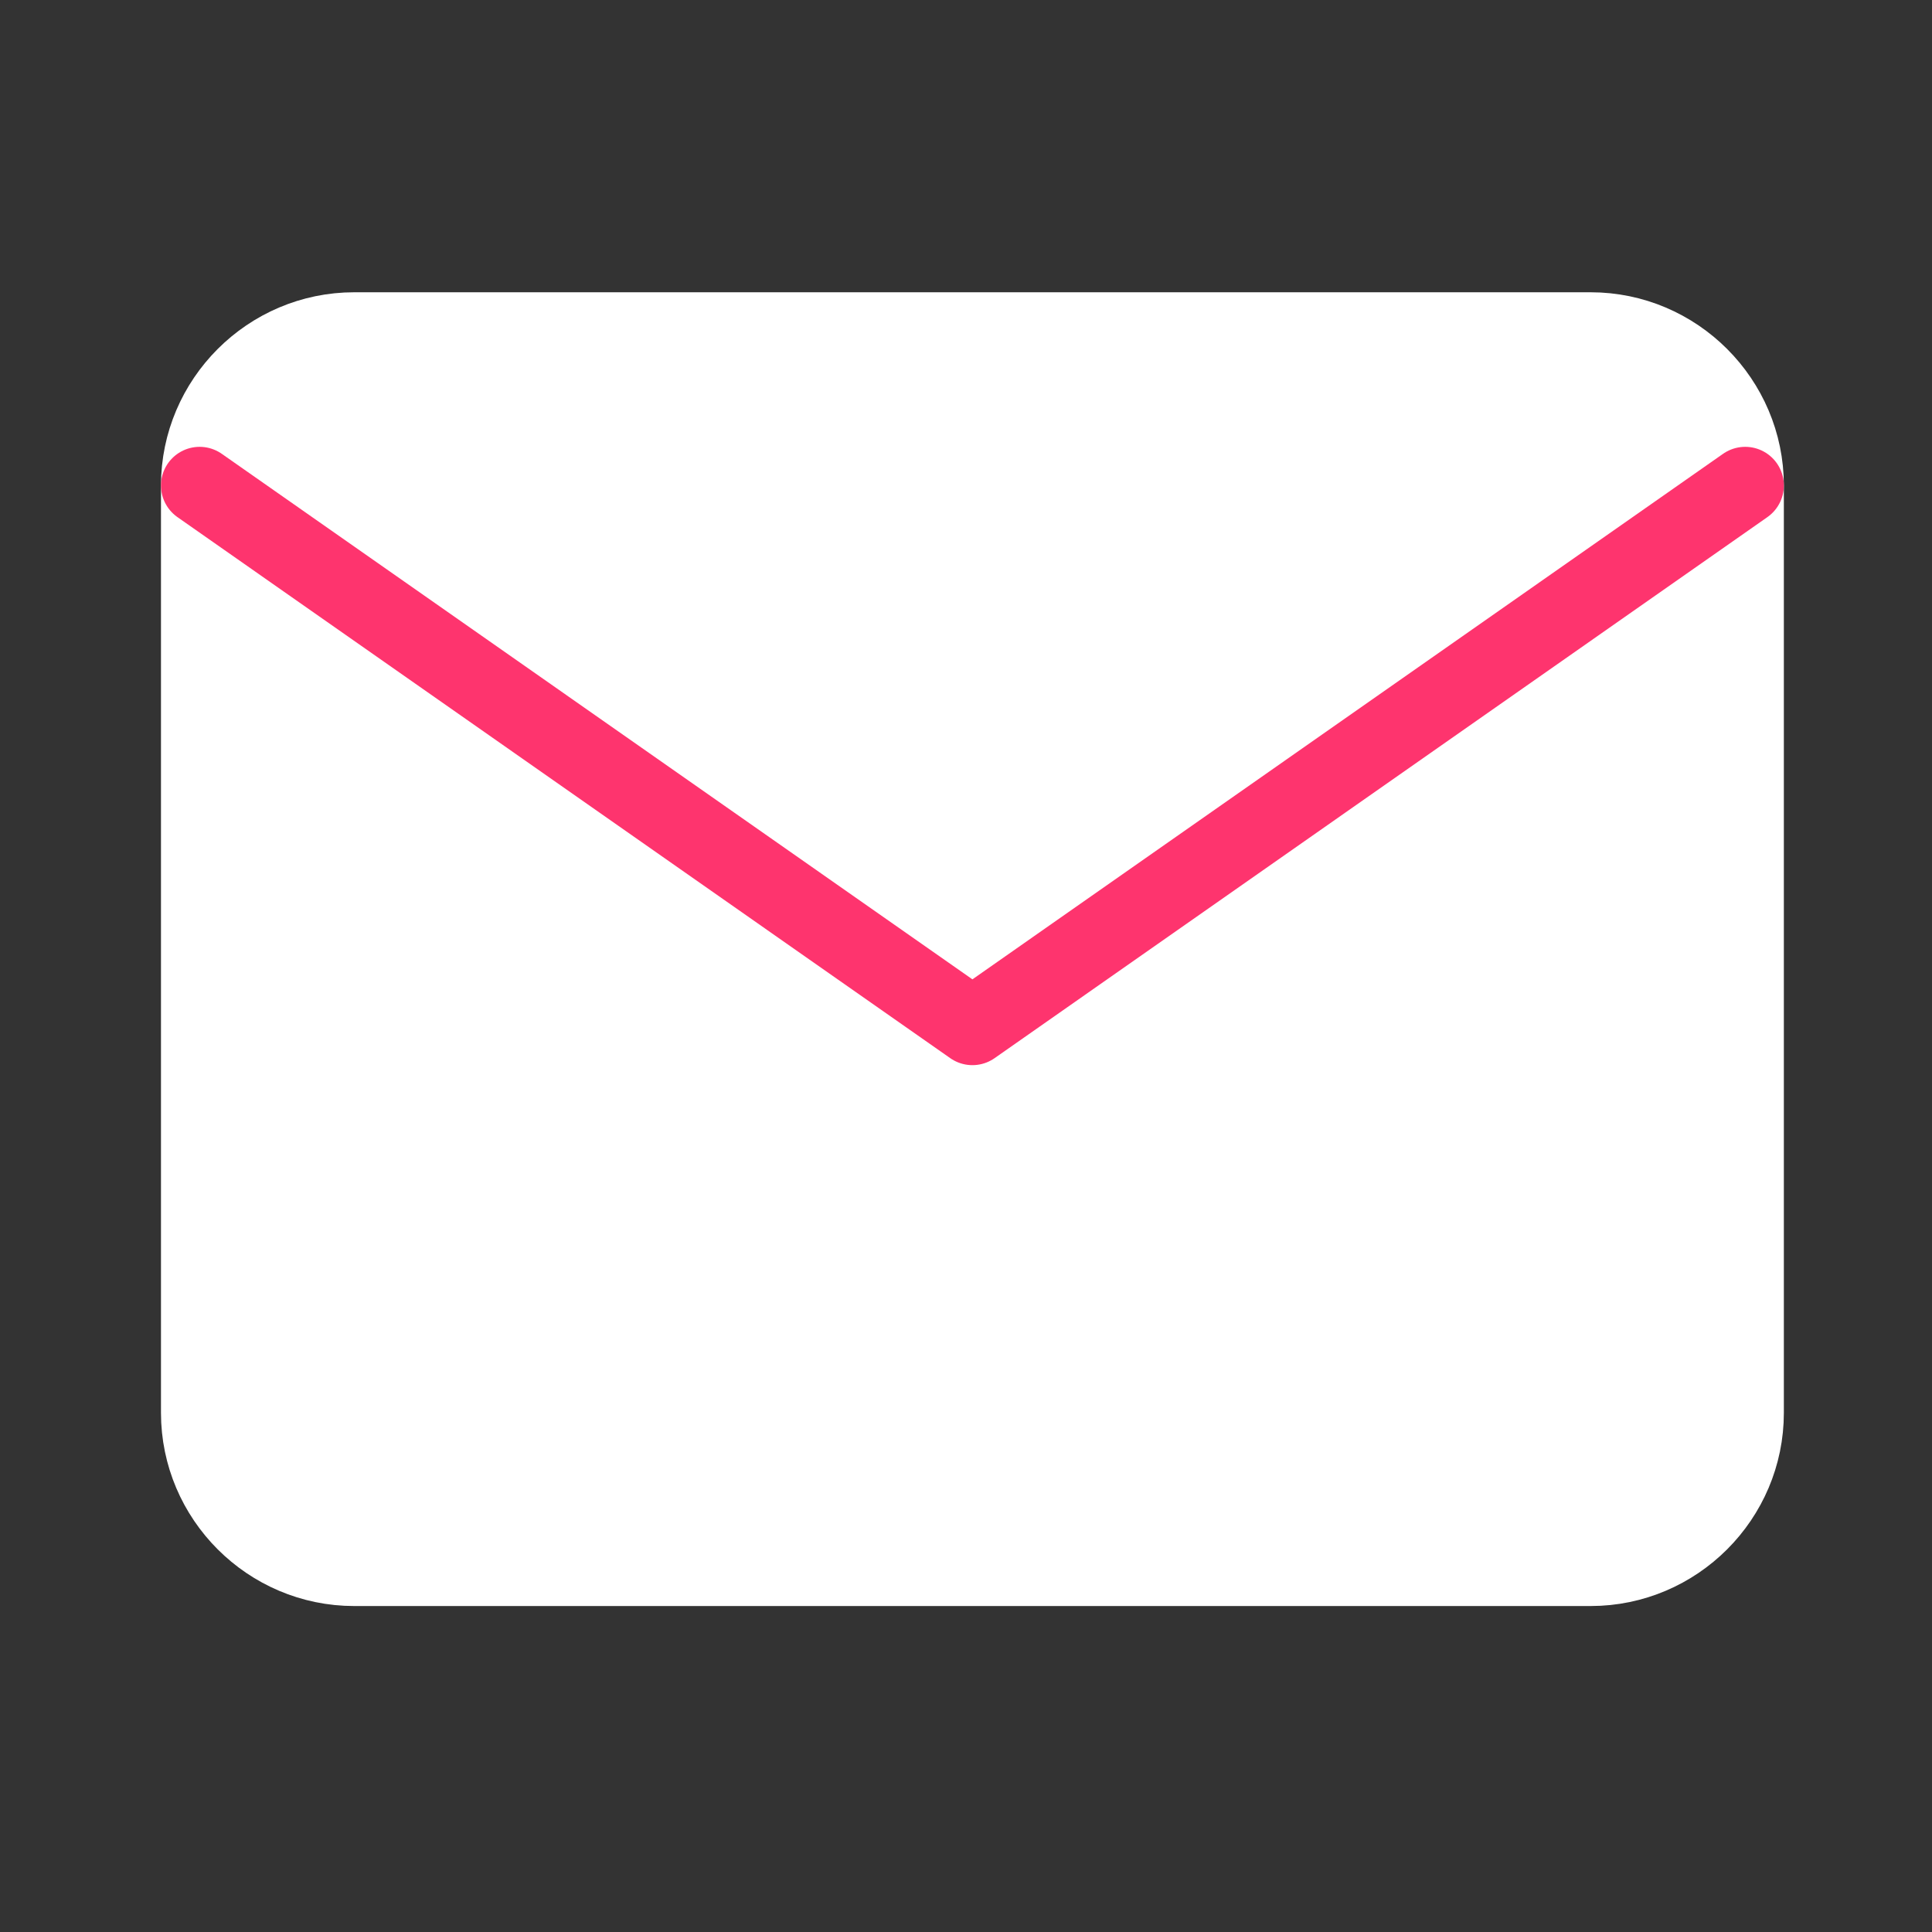 <svg width="15" height="15" viewBox="0 0 25 25" fill="none" xmlns="http://www.w3.org/2000/svg">
<rect x="0" y="0" width="25" height="25" fill="#333333" stroke="none"/>
<path d="M4.583 4.282H20.583C21.683 4.282 22.583 5.182 22.583 6.282V18.282C22.583 19.383 21.683 20.282 20.583 20.282H4.583C3.483 20.282 2.583 19.383 2.583 18.282V6.282C2.583 5.182 3.483 4.282 4.583 4.282Z" fill="white" stroke="white" stroke-linecap="round" stroke-linejoin="round"/>
<path d="M22.583 6.282L12.583 13.283L2.583 6.282" stroke="#FE346E" stroke-linecap="round" stroke-linejoin="round"/>
</svg>
